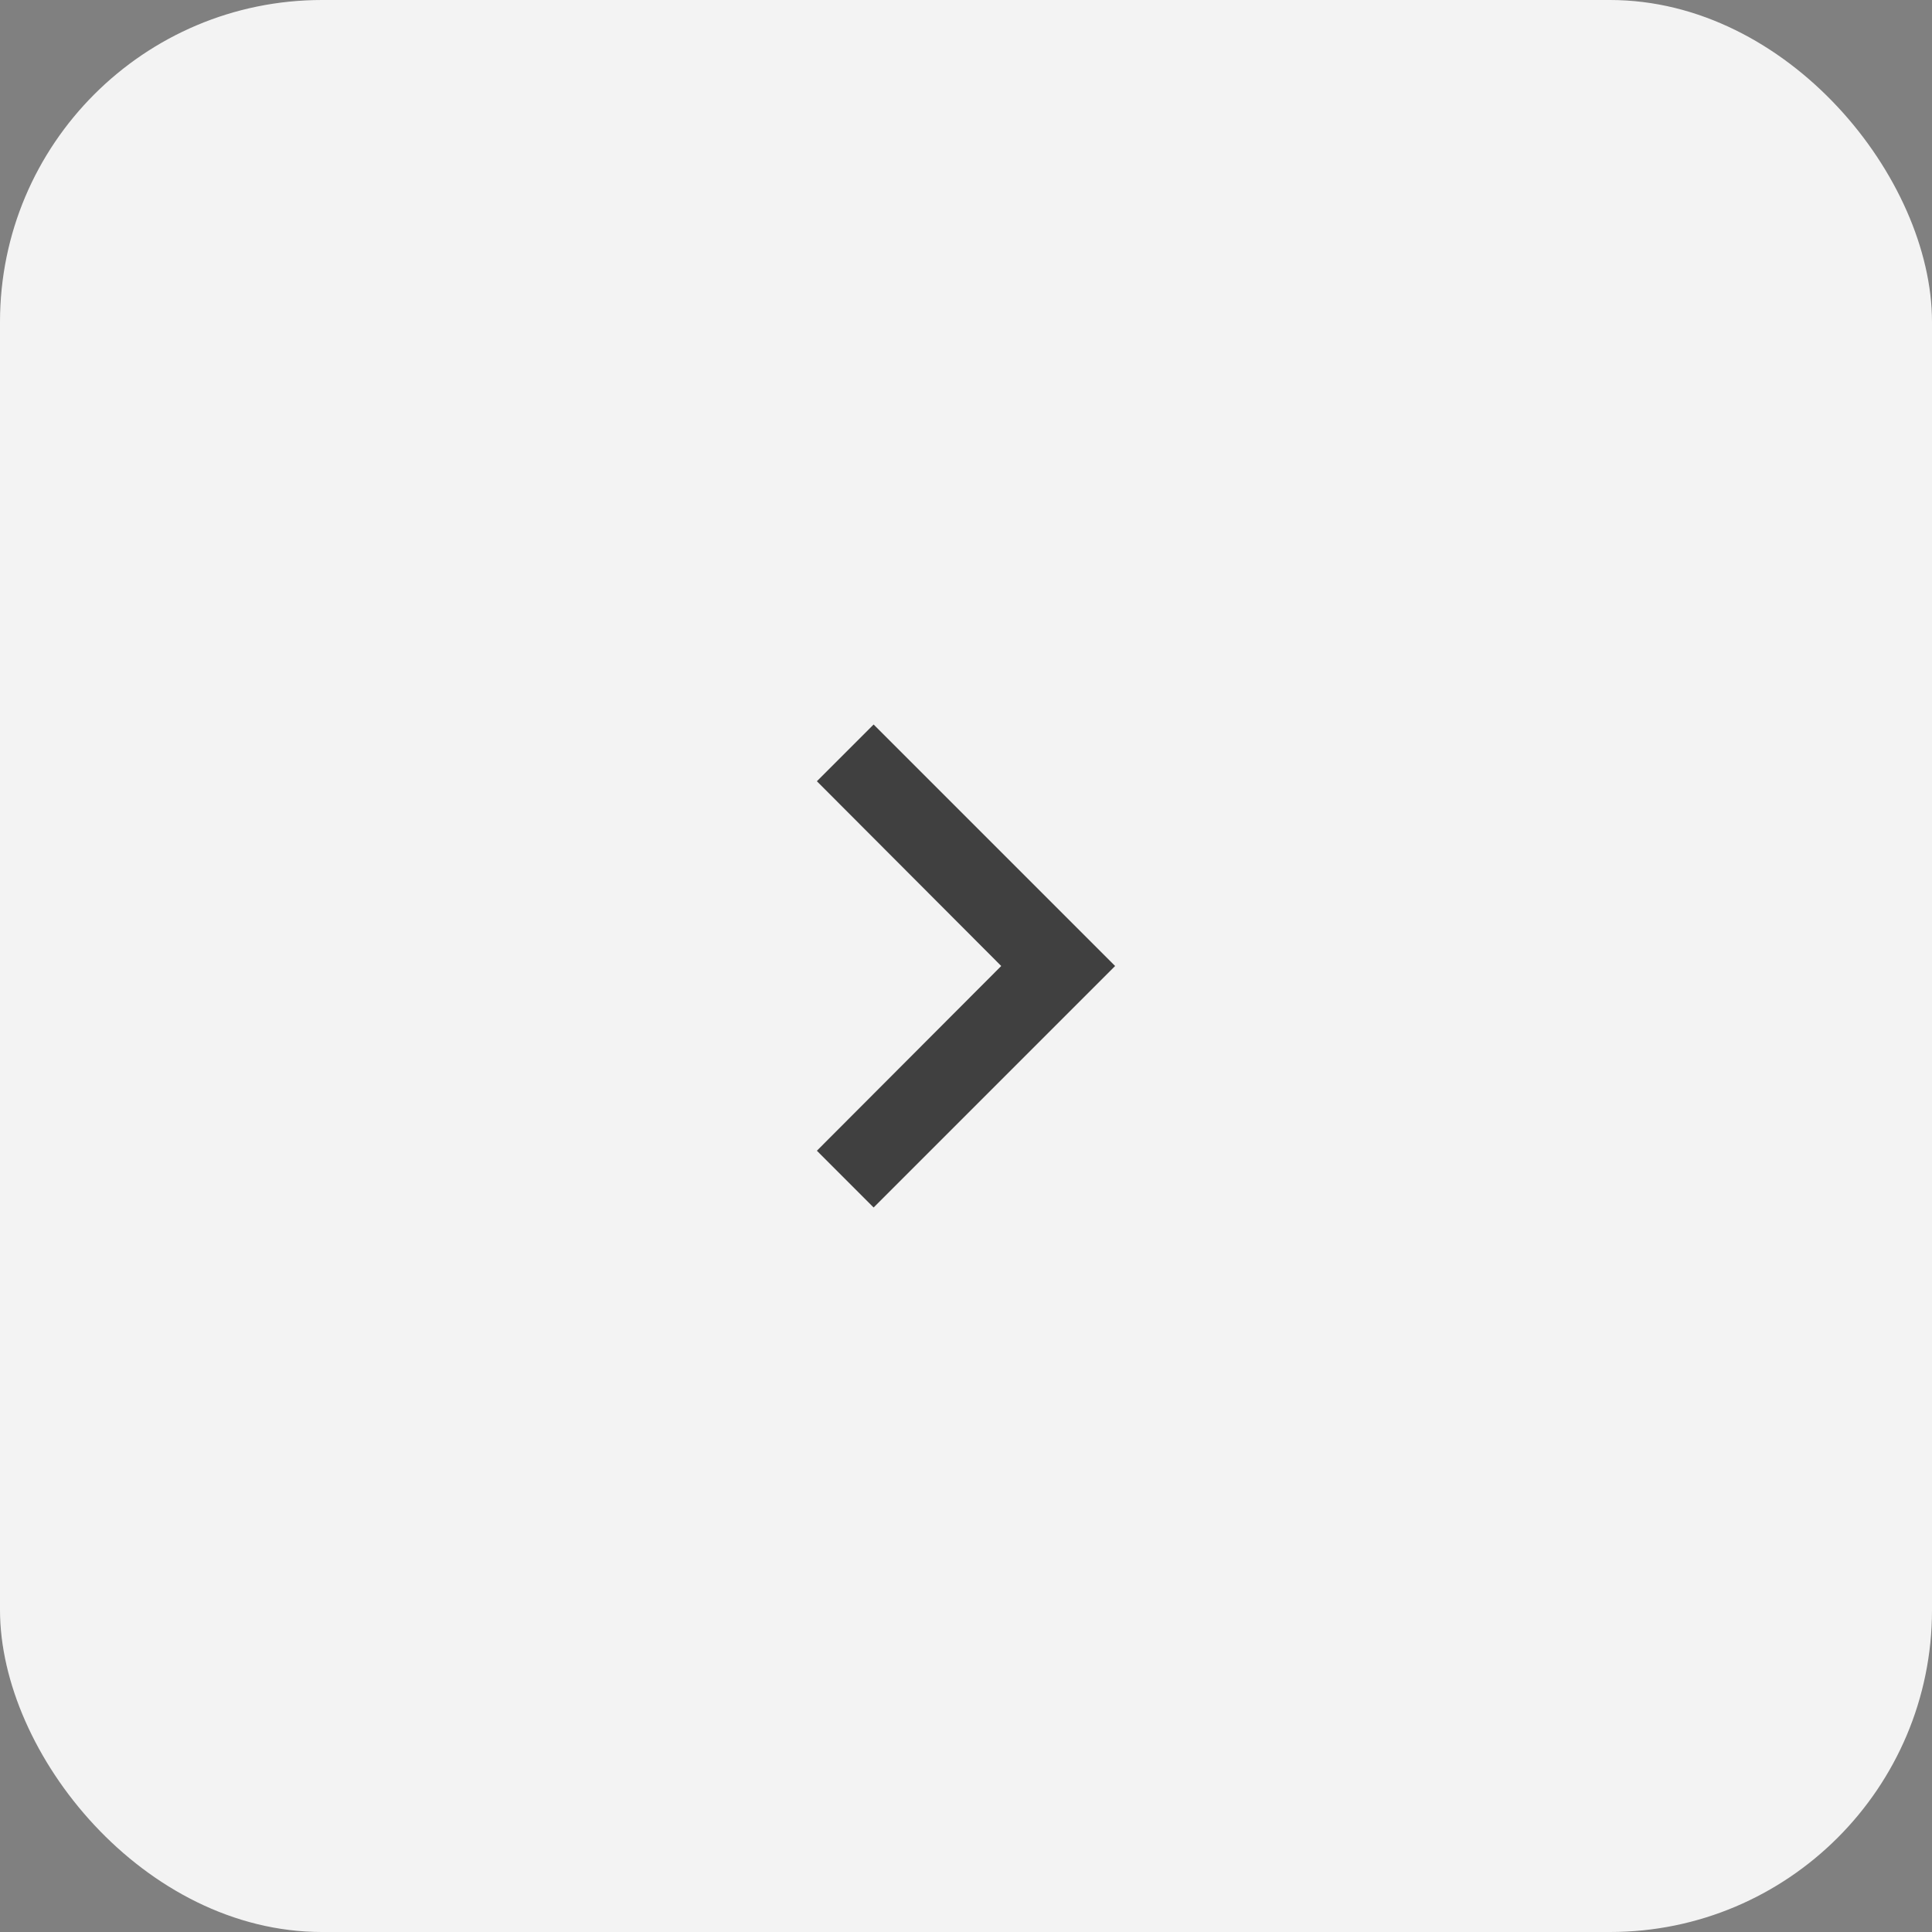 <svg width="60" height="60" viewBox="0 0 60 60" fill="none" xmlns="http://www.w3.org/2000/svg">
<rect x="0" y="0" width="60" height="60" fill="#808080" stroke="none"/>
<rect width="60" height="60" rx="10" fill="#F3F3F3"/>
<path d="M25.369 35.737L31.094 30L25.369 24.262L27.131 22.5L34.631 30L27.131 37.5L25.369 35.737Z" fill="#404040"/>
</svg>

